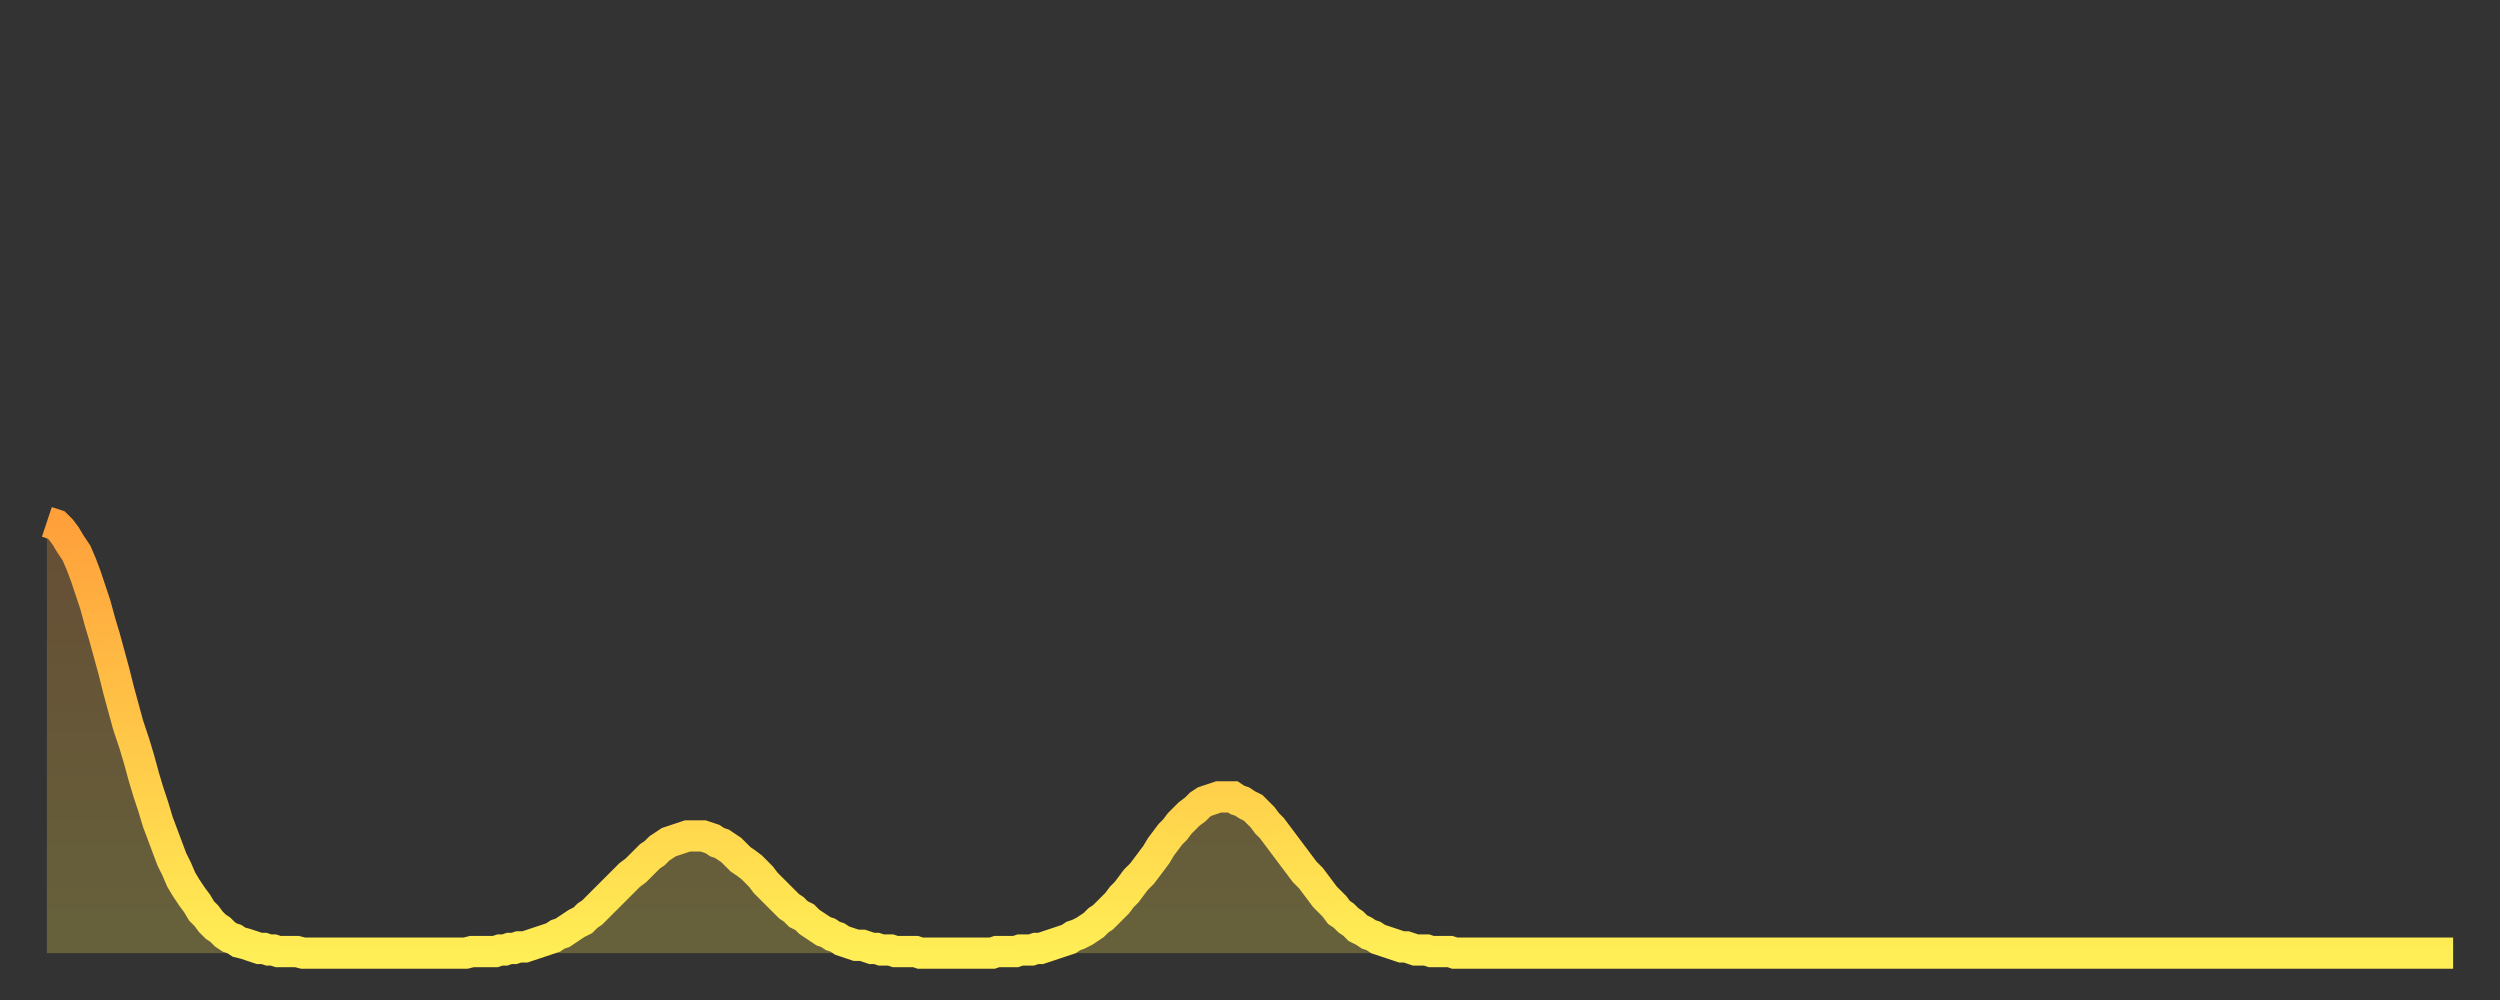 <?xml version="1.0" encoding="utf-8" ?>
<svg baseProfile="full" height="64" version="1.1" width="160" xmlns="http://www.w3.org/2000/svg" xmlns:ev="http://www.w3.org/2001/xml-events" xmlns:xlink="http://www.w3.org/1999/xlink"><rect width="100%" height="100%" fill="#333333" stroke="none"/><defs><linearGradient id="id534578" x1="0" x2="0" y1="0" y2="1"><stop offset="0%" stop-color="#ffa03b" /><stop offset="50%" stop-color="#ffc748" /><stop offset="100%" stop-color="#ffee55" /></linearGradient></defs><g transform="translate(3,3)"><g><path d="M 0.0 30.4 0.3 30.5 0.6 30.6 0.9 30.9 1.2 31.3 1.5 31.8 1.9 32.4 2.2 33.1 2.5 33.9 2.8 34.8 3.1 35.7 3.4 36.8 3.7 37.8 4.0 38.9 4.3 40.0 4.6 41.2 4.9 42.3 5.2 43.4 5.6 44.6 5.9 45.6 6.2 46.7 6.5 47.7 6.8 48.6 7.1 49.6 7.4 50.4 7.7 51.2 8.0 52.0 8.3 52.6 8.6 53.3 8.9 53.8 9.3 54.4 9.6 54.8 9.9 55.3 10.2 55.6 10.5 56.0 10.8 56.3 11.1 56.5 11.4 56.8 11.7 57.0 12.0 57.1 12.3 57.3 12.7 57.4 13.0 57.5 13.3 57.6 13.6 57.7 13.9 57.7 14.2 57.8 14.5 57.8 14.8 57.9 15.1 57.9 15.4 57.9 15.7 57.9 16.0 57.9 16.4 58.0 16.7 58.0 17.0 58.0 17.3 58.0 17.6 58.0 17.9 58.0 18.2 58.0 18.5 58.0 18.8 58.0 19.1 58.0 19.4 58.0 19.8 58.0 20.1 58.0 20.4 58.0 20.7 58.0 21.0 58.0 21.3 58.0 21.6 58.0 21.9 58.0 22.2 58.0 22.5 58.0 22.8 58.0 23.1 58.0 23.5 58.0 23.8 58.0 24.1 58.0 24.4 58.0 24.7 58.0 25.0 58.0 25.3 58.0 25.6 58.0 25.9 58.0 26.2 58.0 26.5 58.0 26.8 58.0 27.2 57.9 27.5 57.9 27.8 57.9 28.1 57.9 28.4 57.9 28.7 57.9 29.0 57.8 29.3 57.8 29.6 57.7 29.9 57.7 30.2 57.6 30.6 57.6 30.9 57.5 31.2 57.4 31.5 57.3 31.8 57.2 32.1 57.1 32.4 57.0 32.7 56.8 33.0 56.7 33.3 56.5 33.6 56.3 33.9 56.1 34.3 55.9 34.6 55.6 34.9 55.4 35.2 55.1 35.5 54.8 35.8 54.5 36.1 54.2 36.4 53.9 36.7 53.6 37.0 53.3 37.3 53.0 37.7 52.7 38.0 52.4 38.3 52.1 38.6 51.8 38.9 51.6 39.2 51.3 39.5 51.1 39.8 50.9 40.1 50.8 40.4 50.7 40.7 50.6 41.0 50.5 41.4 50.5 41.7 50.5 42.0 50.5 42.3 50.6 42.6 50.7 42.9 50.9 43.2 51.0 43.5 51.2 43.8 51.4 44.1 51.7 44.4 52.0 44.7 52.2 45.1 52.5 45.4 52.8 45.7 53.1 46.0 53.5 46.3 53.8 46.6 54.1 46.9 54.4 47.2 54.7 47.5 55.0 47.8 55.2 48.1 55.5 48.5 55.7 48.8 56.0 49.1 56.2 49.4 56.4 49.7 56.6 50.0 56.7 50.3 56.9 50.6 57.0 50.9 57.2 51.2 57.3 51.5 57.4 51.8 57.5 52.2 57.5 52.5 57.6 52.8 57.7 53.1 57.7 53.4 57.8 53.7 57.8 54.0 57.8 54.3 57.9 54.6 57.9 54.9 57.9 55.2 57.9 55.6 57.9 55.9 58.0 56.2 58.0 56.5 58.0 56.8 58.0 57.1 58.0 57.4 58.0 57.7 58.0 58.0 58.0 58.3 58.0 58.6 58.0 58.9 58.0 59.3 58.0 59.6 58.0 59.9 58.0 60.2 58.0 60.5 58.0 60.8 57.9 61.1 57.9 61.4 57.9 61.7 57.9 62.0 57.9 62.3 57.8 62.6 57.8 63.0 57.8 63.3 57.7 63.6 57.7 63.9 57.6 64.2 57.5 64.5 57.4 64.8 57.3 65.1 57.2 65.4 57.1 65.7 56.9 66.0 56.8 66.4 56.6 66.7 56.4 67.0 56.2 67.3 55.9 67.6 55.7 67.9 55.4 68.2 55.1 68.5 54.8 68.8 54.4 69.1 54.1 69.4 53.7 69.7 53.3 70.1 52.9 70.4 52.5 70.7 52.1 71.0 51.7 71.3 51.2 71.6 50.8 71.9 50.4 72.2 50.1 72.5 49.7 72.8 49.4 73.1 49.1 73.5 48.8 73.8 48.5 74.1 48.3 74.4 48.2 74.7 48.1 75.0 48.0 75.3 48.0 75.6 48.0 75.9 48.0 76.2 48.2 76.5 48.3 76.8 48.5 77.2 48.7 77.5 49.0 77.8 49.3 78.1 49.7 78.4 50.0 78.7 50.4 79.0 50.8 79.3 51.2 79.6 51.6 79.9 52.0 80.2 52.4 80.5 52.8 80.9 53.2 81.2 53.6 81.5 54.0 81.8 54.4 82.1 54.7 82.4 55.0 82.7 55.4 83.0 55.6 83.3 55.9 83.6 56.1 83.9 56.4 84.3 56.6 84.6 56.8 84.9 56.9 85.2 57.1 85.5 57.2 85.8 57.3 86.1 57.4 86.4 57.5 86.7 57.6 87.0 57.6 87.3 57.7 87.6 57.8 88.0 57.8 88.3 57.8 88.6 57.9 88.9 57.9 89.2 57.9 89.5 57.9 89.8 57.9 90.1 58.0 90.4 58.0 90.7 58.0 91.0 58.0 91.4 58.0 91.7 58.0 92.0 58.0 92.3 58.0 92.6 58.0 92.9 58.0 93.2 58.0 93.5 58.0 93.8 58.0 94.1 58.0 94.4 58.0 94.7 58.0 95.1 58.0 95.4 58.0 95.7 58.0 96.0 58.0 96.3 58.0 96.6 58.0 96.9 58.0 97.2 58.0 97.5 58.0 97.8 58.0 98.1 58.0 98.4 58.0 98.8 58.0 99.1 58.0 99.4 58.0 99.7 58.0 100.0 58.0 100.3 58.0 100.6 58.0 100.9 58.0 101.2 58.0 101.5 58.0 101.8 58.0 102.2 58.0 102.5 58.0 102.8 58.0 103.1 58.0 103.4 58.0 103.7 58.0 104.0 58.0 104.3 58.0 104.6 58.0 104.9 58.0 105.2 58.0 105.5 58.0 105.9 58.0 106.2 58.0 106.5 58.0 106.8 58.0 107.1 58.0 107.4 58.0 107.7 58.0 108.0 58.0 108.3 58.0 108.6 58.0 108.9 58.0 109.3 58.0 109.6 58.0 109.9 58.0 110.2 58.0 110.5 58.0 110.8 58.0 111.1 58.0 111.4 58.0 111.7 58.0 112.0 58.0 112.3 58.0 112.6 58.0 113.0 58.0 113.3 58.0 113.6 58.0 113.9 58.0 114.2 58.0 114.5 58.0 114.8 58.0 115.1 58.0 115.4 58.0 115.7 58.0 116.0 58.0 116.3 58.0 116.7 58.0 117.0 58.0 117.3 58.0 117.6 58.0 117.9 58.0 118.2 58.0 118.5 58.0 118.8 58.0 119.1 58.0 119.4 58.0 119.7 58.0 120.1 58.0 120.4 58.0 120.7 58.0 121.0 58.0 121.3 58.0 121.6 58.0 121.9 58.0 122.2 58.0 122.5 58.0 122.8 58.0 123.1 58.0 123.4 58.0 123.8 58.0 124.1 58.0 124.4 58.0 124.7 58.0 125.0 58.0 125.3 58.0 125.6 58.0 125.9 58.0 126.2 58.0 126.5 58.0 126.8 58.0 127.2 58.0 127.5 58.0 127.8 58.0 128.1 58.0 128.4 58.0 128.7 58.0 129.0 58.0 129.3 58.0 129.6 58.0 129.9 58.0 130.2 58.0 130.5 58.0 130.9 58.0 131.2 58.0 131.5 58.0 131.8 58.0 132.1 58.0 132.4 58.0 132.7 58.0 133.0 58.0 133.3 58.0 133.6 58.0 133.9 58.0 134.2 58.0 134.6 58.0 134.9 58.0 135.2 58.0 135.5 58.0 135.8 58.0 136.1 58.0 136.4 58.0 136.7 58.0 137.0 58.0 137.3 58.0 137.6 58.0 138.0 58.0 138.3 58.0 138.6 58.0 138.9 58.0 139.2 58.0 139.5 58.0 139.8 58.0 140.1 58.0 140.4 58.0 140.7 58.0 141.0 58.0 141.3 58.0 141.7 58.0 142.0 58.0 142.3 58.0 142.6 58.0 142.9 58.0 143.2 58.0 143.5 58.0 143.8 58.0 144.1 58.0 144.4 58.0 144.7 58.0 145.1 58.0 145.4 58.0 145.7 58.0 146.0 58.0 146.3 58.0 146.6 58.0 146.9 58.0 147.2 58.0 147.5 58.0 147.8 58.0 148.1 58.0 148.4 58.0 148.8 58.0 149.1 58.0 149.4 58.0 149.7 58.0 150.0 58.0 150.3 58.0 150.6 58.0 150.9 58.0 151.2 58.0 151.5 58.0 151.8 58.0 152.1 58.0 152.5 58.0 152.8 58.0 153.1 58.0 153.4 58.0 153.7 58.0 154.0 58.0" fill="none" id="graph-curve" opacity="1" stroke="url(#id534578)" stroke-width="2" /><path d="M 0 58 L 0.0 30.4 0.3 30.5 0.6 30.6 0.9 30.9 1.2 31.3 1.5 31.8 1.9 32.4 2.2 33.1 2.5 33.9 2.8 34.8 3.1 35.7 3.4 36.8 3.7 37.8 4.0 38.9 4.3 40.0 4.6 41.2 4.9 42.3 5.2 43.4 5.6 44.6 5.9 45.6 6.2 46.7 6.5 47.7 6.8 48.6 7.1 49.6 7.4 50.4 7.7 51.2 8.0 52.0 8.3 52.6 8.6 53.3 8.9 53.8 9.3 54.4 9.6 54.8 9.9 55.3 10.2 55.6 10.5 56.0 10.8 56.3 11.1 56.5 11.4 56.8 11.7 57.0 12.0 57.1 12.3 57.3 12.7 57.4 13.0 57.5 13.3 57.6 13.6 57.7 13.9 57.7 14.2 57.8 14.5 57.8 14.8 57.9 15.1 57.9 15.4 57.9 15.7 57.9 16.0 57.9 16.4 58.0 16.7 58.0 17.0 58.0 17.3 58.0 17.6 58.0 17.9 58.0 18.2 58.0 18.5 58.0 18.8 58.0 19.1 58.0 19.4 58.0 19.8 58.0 20.1 58.0 20.4 58.0 20.7 58.0 21.0 58.0 21.3 58.0 21.6 58.0 21.9 58.0 22.2 58.0 22.5 58.0 22.8 58.0 23.1 58.0 23.5 58.0 23.8 58.0 24.1 58.0 24.4 58.0 24.7 58.0 25.0 58.0 25.3 58.0 25.6 58.0 25.9 58.0 26.2 58.0 26.5 58.0 26.8 58.0 27.2 57.9 27.5 57.9 27.8 57.9 28.1 57.9 28.4 57.9 28.7 57.9 29.0 57.8 29.3 57.8 29.6 57.7 29.9 57.7 30.2 57.6 30.6 57.6 30.9 57.5 31.2 57.4 31.5 57.3 31.8 57.2 32.1 57.1 32.4 57.0 32.7 56.8 33.0 56.7 33.3 56.5 33.6 56.3 33.9 56.1 34.3 55.9 34.6 55.6 34.9 55.4 35.2 55.1 35.5 54.8 35.8 54.5 36.1 54.2 36.4 53.9 36.7 53.6 37.0 53.3 37.3 53.0 37.7 52.7 38.0 52.4 38.3 52.1 38.6 51.8 38.9 51.6 39.2 51.3 39.5 51.1 39.8 50.9 40.1 50.8 40.4 50.7 40.7 50.6 41.0 50.5 41.4 50.5 41.7 50.5 42.0 50.5 42.3 50.6 42.6 50.7 42.9 50.9 43.2 51.0 43.5 51.2 43.8 51.4 44.1 51.7 44.4 52.0 44.7 52.2 45.1 52.5 45.4 52.8 45.7 53.1 46.0 53.5 46.3 53.8 46.6 54.1 46.9 54.4 47.2 54.7 47.5 55.0 47.8 55.2 48.1 55.5 48.5 55.7 48.8 56.0 49.1 56.2 49.4 56.4 49.7 56.6 50.0 56.7 50.3 56.9 50.6 57.0 50.9 57.2 51.2 57.3 51.5 57.4 51.8 57.5 52.2 57.5 52.5 57.6 52.8 57.7 53.1 57.7 53.4 57.8 53.7 57.8 54.0 57.8 54.3 57.9 54.6 57.9 54.9 57.9 55.2 57.9 55.6 57.9 55.9 58.0 56.2 58.0 56.5 58.0 56.8 58.0 57.1 58.0 57.4 58.0 57.7 58.0 58.0 58.0 58.3 58.0 58.6 58.0 58.9 58.0 59.3 58.0 59.6 58.0 59.9 58.0 60.2 58.0 60.5 58.0 60.8 57.9 61.1 57.9 61.4 57.9 61.7 57.9 62.0 57.9 62.3 57.8 62.6 57.8 63.0 57.8 63.3 57.7 63.6 57.7 63.9 57.6 64.2 57.5 64.5 57.4 64.8 57.3 65.1 57.2 65.4 57.1 65.7 56.9 66.0 56.8 66.4 56.6 66.7 56.4 67.0 56.2 67.3 55.9 67.6 55.7 67.9 55.4 68.2 55.1 68.5 54.8 68.8 54.4 69.1 54.1 69.4 53.7 69.7 53.3 70.1 52.9 70.4 52.5 70.7 52.1 71.0 51.7 71.3 51.2 71.6 50.8 71.9 50.4 72.2 50.1 72.5 49.7 72.8 49.4 73.1 49.1 73.5 48.8 73.8 48.5 74.1 48.3 74.4 48.2 74.7 48.1 75.0 48.0 75.3 48.0 75.6 48.0 75.9 48.0 76.2 48.2 76.5 48.3 76.8 48.5 77.2 48.7 77.5 49.0 77.8 49.3 78.1 49.7 78.4 50.0 78.7 50.4 79.0 50.8 79.3 51.2 79.6 51.6 79.9 52.0 80.2 52.4 80.5 52.8 80.9 53.2 81.2 53.6 81.5 54.0 81.8 54.4 82.1 54.7 82.4 55.0 82.7 55.4 83.0 55.6 83.3 55.9 83.6 56.1 83.9 56.4 84.3 56.6 84.6 56.8 84.9 56.9 85.2 57.1 85.5 57.2 85.8 57.3 86.1 57.4 86.4 57.5 86.7 57.6 87.0 57.6 87.3 57.7 87.6 57.8 88.0 57.8 88.3 57.8 88.6 57.9 88.9 57.9 89.2 57.9 89.5 57.9 89.8 57.9 90.1 58.0 90.4 58.0 90.7 58.0 91.0 58.0 91.4 58.0 91.7 58.0 92.0 58.0 92.3 58.0 92.6 58.0 92.9 58.0 93.2 58.0 93.5 58.0 93.8 58.0 94.1 58.0 94.4 58.0 94.7 58.0 95.1 58.0 95.4 58.0 95.7 58.0 96.0 58.0 96.3 58.0 96.6 58.0 96.9 58.0 97.2 58.0 97.5 58.0 97.8 58.0 98.1 58.0 98.4 58.0 98.8 58.0 99.1 58.0 99.4 58.0 99.7 58.0 100.0 58.0 100.3 58.0 100.6 58.0 100.9 58.0 101.2 58.0 101.5 58.0 101.8 58.0 102.2 58.0 102.5 58.0 102.8 58.0 103.1 58.0 103.4 58.0 103.7 58.0 104.0 58.0 104.3 58.0 104.6 58.0 104.9 58.0 105.2 58.0 105.5 58.0 105.9 58.0 106.2 58.0 106.5 58.0 106.8 58.0 107.1 58.0 107.4 58.0 107.7 58.0 108.0 58.0 108.3 58.0 108.6 58.0 108.9 58.0 109.3 58.0 109.6 58.0 109.9 58.0 110.2 58.0 110.5 58.0 110.8 58.0 111.1 58.0 111.4 58.0 111.7 58.0 112.0 58.0 112.3 58.0 112.6 58.0 113.0 58.0 113.3 58.0 113.6 58.0 113.9 58.0 114.2 58.0 114.5 58.0 114.8 58.0 115.1 58.0 115.4 58.0 115.7 58.0 116.0 58.0 116.3 58.0 116.7 58.0 117.0 58.0 117.3 58.0 117.6 58.0 117.9 58.0 118.2 58.0 118.5 58.0 118.8 58.0 119.1 58.0 119.4 58.0 119.7 58.0 120.1 58.0 120.4 58.0 120.7 58.0 121.0 58.0 121.3 58.0 121.6 58.0 121.9 58.0 122.2 58.0 122.5 58.0 122.8 58.0 123.1 58.0 123.4 58.0 123.8 58.0 124.1 58.0 124.4 58.0 124.7 58.0 125.0 58.0 125.3 58.0 125.6 58.0 125.9 58.0 126.2 58.0 126.5 58.0 126.8 58.0 127.2 58.0 127.5 58.0 127.8 58.0 128.1 58.0 128.4 58.0 128.7 58.0 129.0 58.0 129.3 58.0 129.6 58.0 129.9 58.0 130.2 58.0 130.5 58.0 130.9 58.0 131.2 58.0 131.5 58.0 131.8 58.0 132.1 58.0 132.4 58.0 132.7 58.0 133.0 58.0 133.3 58.0 133.6 58.0 133.9 58.0 134.2 58.0 134.6 58.0 134.9 58.0 135.2 58.0 135.5 58.0 135.8 58.0 136.1 58.0 136.4 58.0 136.7 58.0 137.0 58.0 137.3 58.0 137.6 58.0 138.0 58.0 138.3 58.0 138.6 58.0 138.9 58.0 139.2 58.0 139.5 58.0 139.8 58.0 140.1 58.0 140.4 58.0 140.7 58.0 141.0 58.0 141.3 58.0 141.7 58.0 142.0 58.0 142.3 58.0 142.6 58.0 142.9 58.0 143.2 58.0 143.5 58.0 143.8 58.0 144.1 58.0 144.4 58.0 144.7 58.0 145.1 58.0 145.4 58.0 145.7 58.0 146.0 58.0 146.3 58.0 146.6 58.0 146.9 58.0 147.2 58.0 147.5 58.0 147.8 58.0 148.1 58.0 148.4 58.0 148.8 58.0 149.1 58.0 149.4 58.0 149.7 58.0 150.0 58.0 150.3 58.0 150.6 58.0 150.9 58.0 151.2 58.0 151.5 58.0 151.8 58.0 152.1 58.0 152.5 58.0 152.8 58.0 153.1 58.0 153.4 58.0 153.7 58.0 154.0 58.0 154 58" fill="url(#id534578)" fill-opacity=".25" id="graph-shadow" /></g></g></svg>